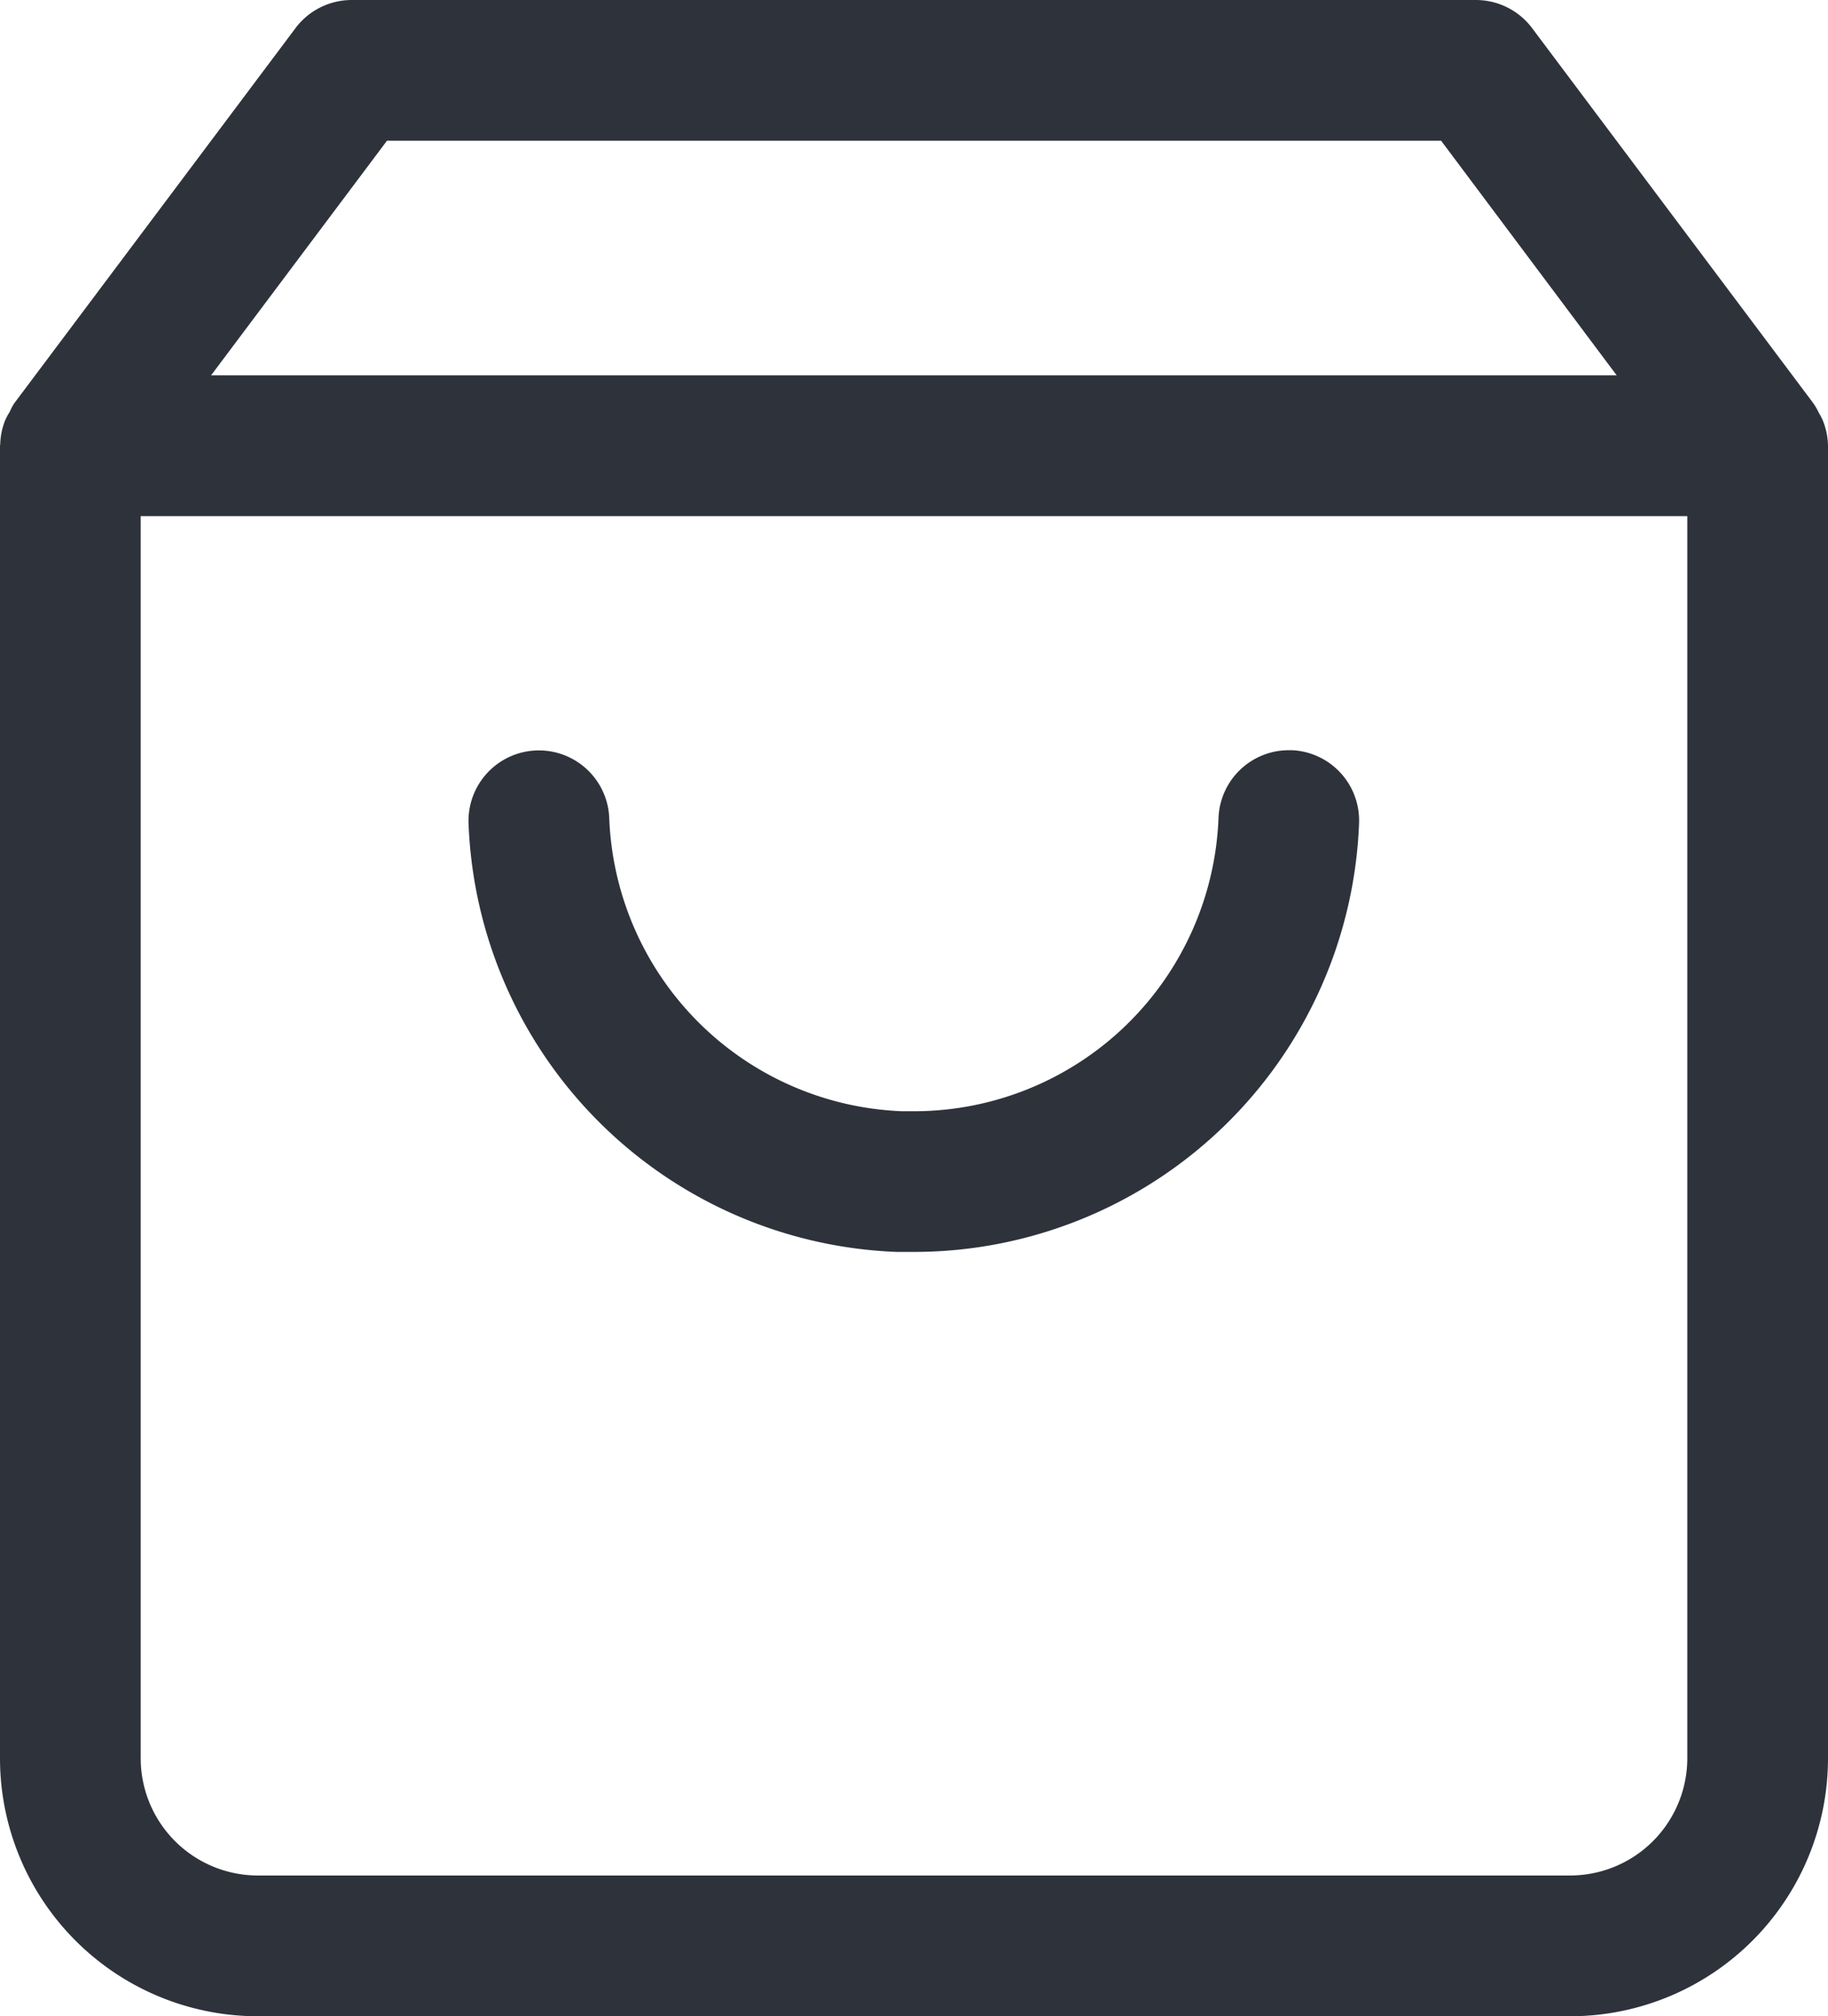 <svg id="Group_1493" data-name="Group 1493" xmlns="http://www.w3.org/2000/svg" xmlns:xlink="http://www.w3.org/1999/xlink" width="23.385" height="25.783" viewBox="0 0 23.385 25.783">
  <defs>
    <clipPath id="clip-path">
      <rect id="Rectangle_562" data-name="Rectangle 562" width="23.385" height="25.783" transform="translate(0 0)" fill="none"/>
    </clipPath>
  </defs>
  <g id="Group_1492" data-name="Group 1492" clip-path="url(#clip-path)">
    <path id="Path_44896" data-name="Path 44896" d="M23.318,5.375a.839.839,0,0,0-.049-.094A.932.932,0,0,0,23.2,5.16l-3.6-4.8a.9.9,0,0,0-.72-.36H4.5a.9.9,0,0,0-.72.36L.18,5.16a.78.78,0,0,0-.056.107.789.789,0,0,0-.061.115.884.884,0,0,0-.06.3L0,5.7V22.483a3.3,3.3,0,0,0,3.3,3.3H20.085a3.3,3.3,0,0,0,3.3-3.3V5.7a.9.9,0,0,0-.067-.325M4.95,1.8H18.436l2.246,3H2.7ZM20.085,23.983H3.3a1.5,1.5,0,0,1-1.5-1.5V6.6H21.585V22.483a1.5,1.5,0,0,1-1.5,1.5" fill="#2e323b"/>
    <path id="Path_44897" data-name="Path 44897" d="M16.522,9.594a.9.9,0,0,0-.934.865,3.9,3.9,0,0,1-3.894,3.751l-.152,0a3.9,3.9,0,0,1-3.748-3.748.9.9,0,0,0-1.8.069,5.7,5.7,0,0,0,5.479,5.478l.22,0a5.7,5.7,0,0,0,5.693-5.482.9.9,0,0,0-.865-.934" fill="#2e323b"/>
  </g>
</svg>
